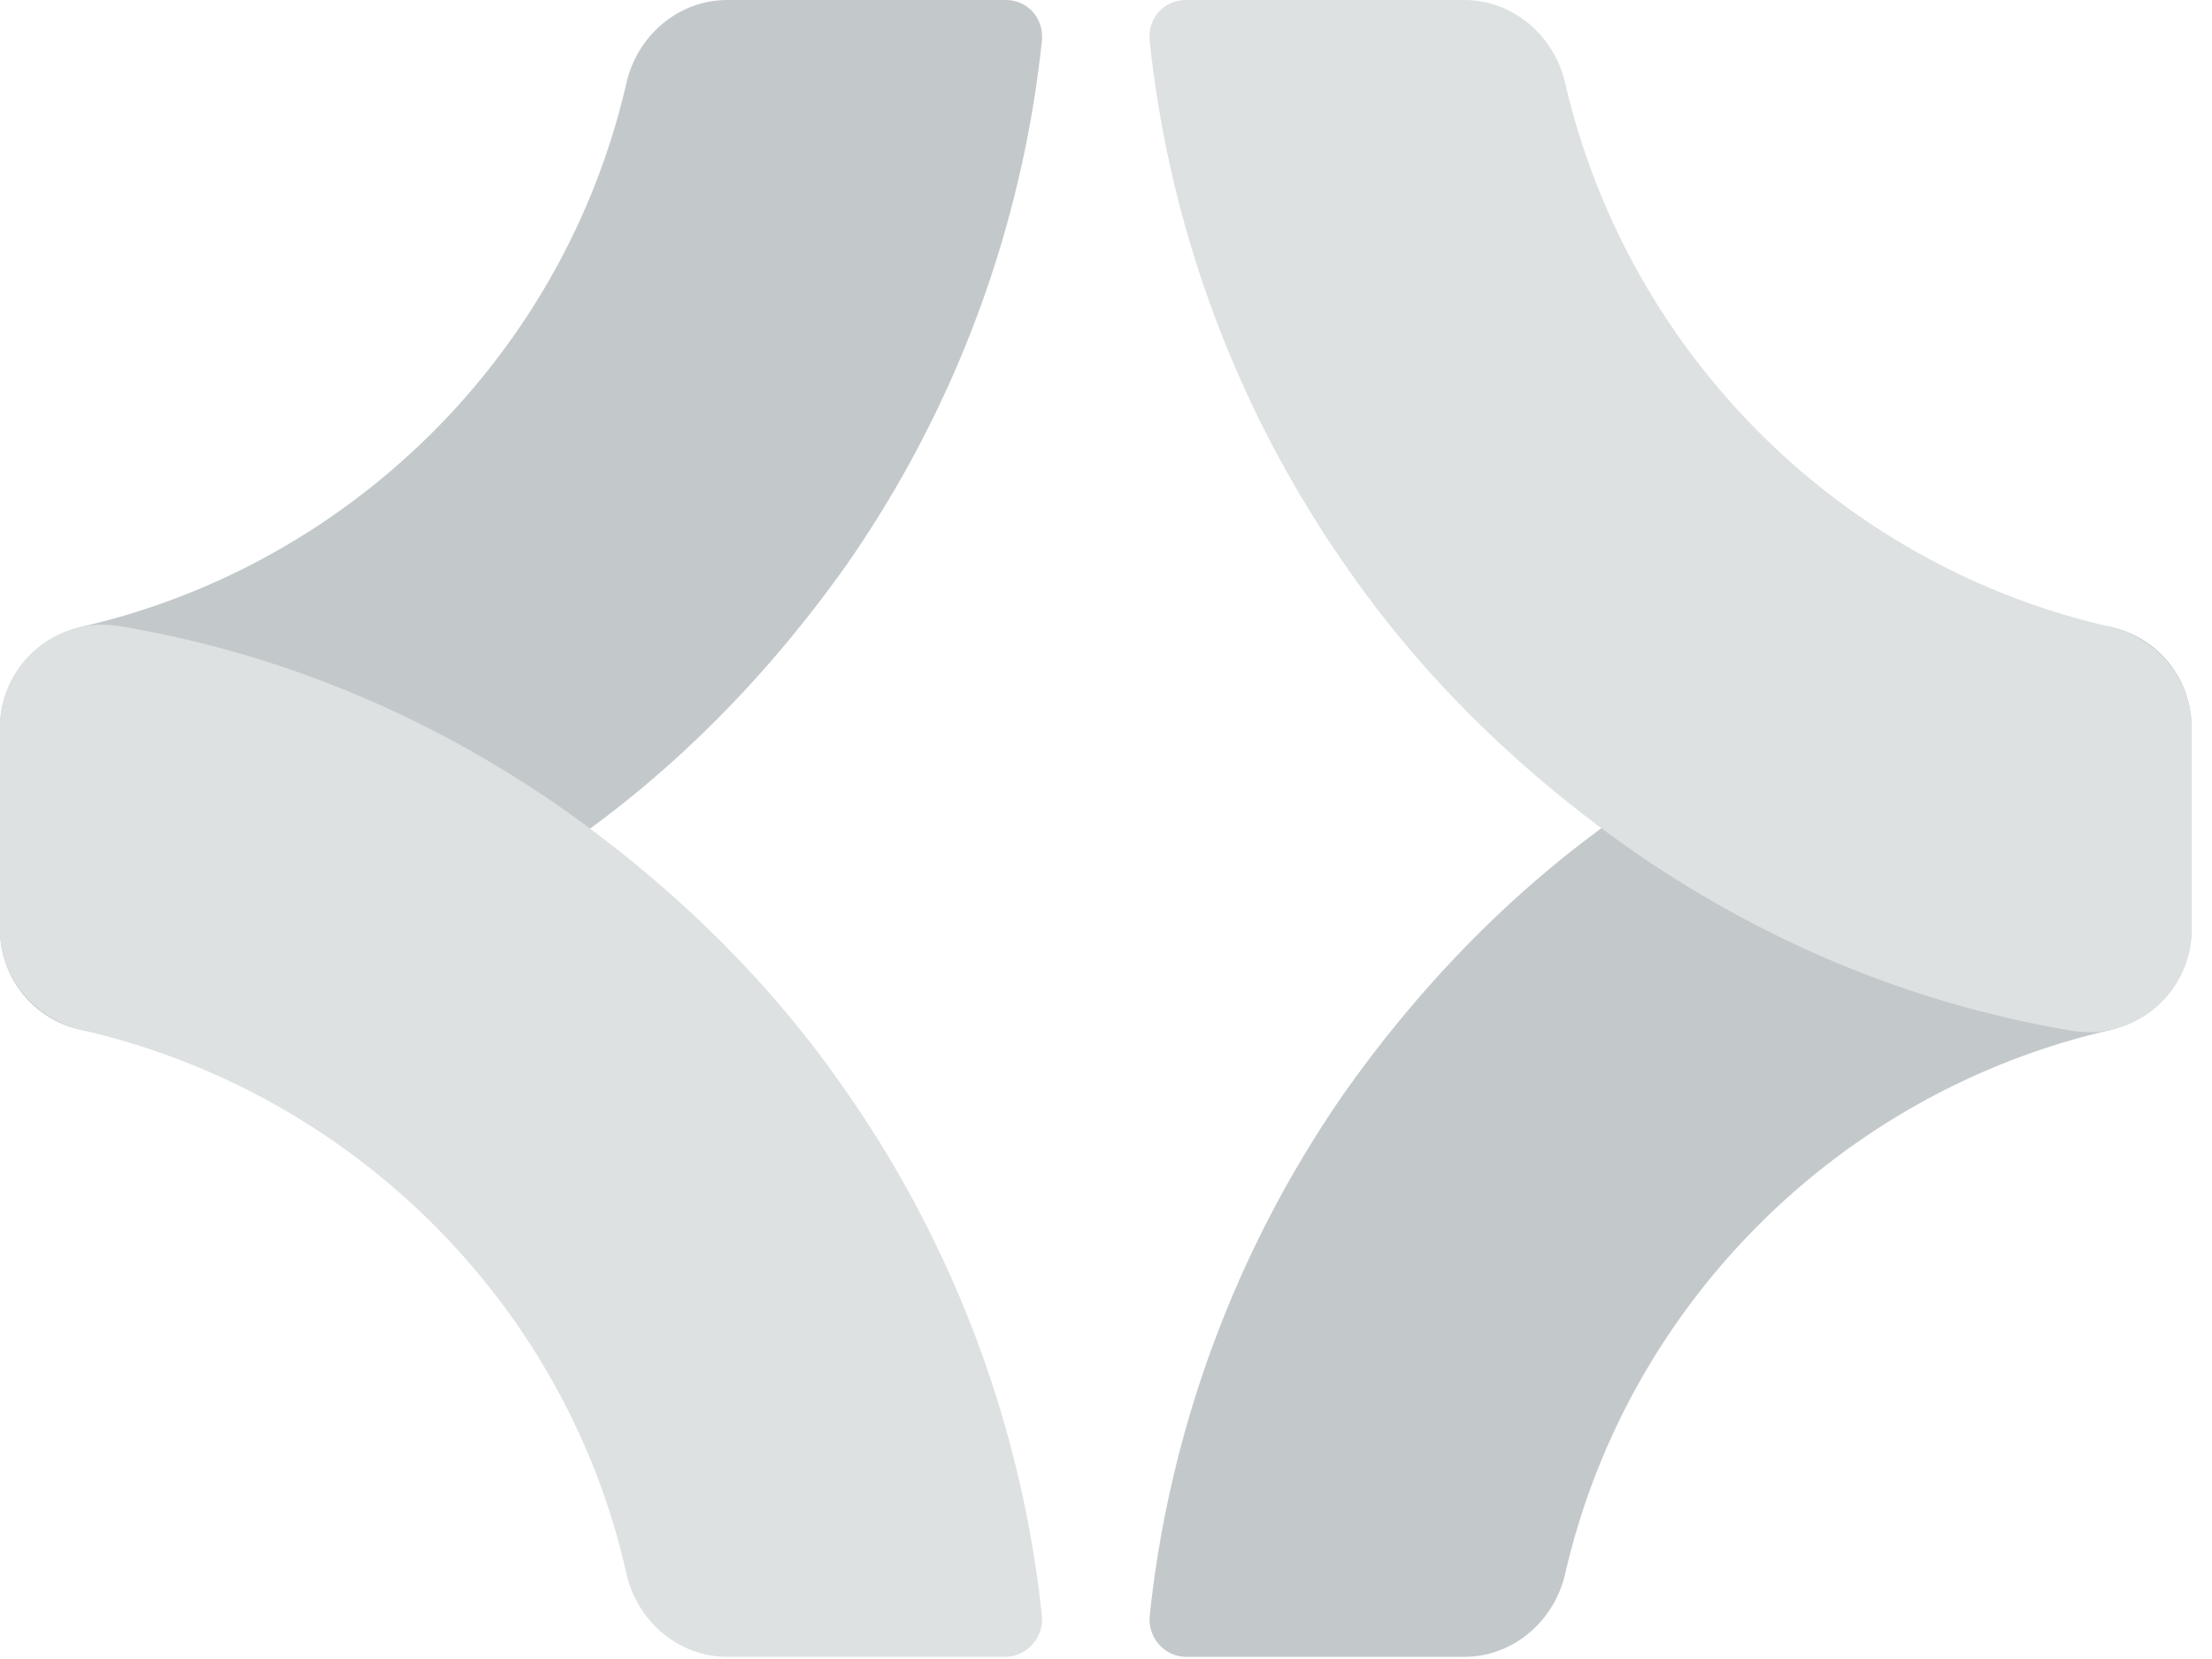 <svg fill="none" xmlns="http://www.w3.org/2000/svg" viewBox="0 0 52 39">
  <path d="M14.728 1.942C13.27 8.308 8.254 13.272 1.942 14.728.81 14.998 0 15.968 0 17.1v4.748a2.41 2.41 0 002.86 2.373c3.83-.7 7.336-2.212 10.411-4.315 2.59-1.78 4.801-4.046 6.636-6.636A26.407 26.407 0 0024.492.97c.054-.539-.324-.97-.862-.97H17.1c-1.133 0-2.104.81-2.373 1.942z" fill="#C3C9CB"/>
  <path d="M19.907 25.679c-1.78-2.59-4.046-4.801-6.636-6.636-3.075-2.157-6.582-3.668-10.412-4.315A2.41 2.41 0 000 17.1v4.748c0 1.133.81 2.104 1.942 2.373 6.366 1.457 11.383 6.474 12.786 12.786.27 1.133 1.24 1.942 2.373 1.942h6.528a.881.881 0 00.863-.971 26.406 26.406 0 00-4.585-12.3z" fill="#DDE1E2"/>
  <path d="M27.028 37.979c-.054.486.323.971.863.971h6.527c1.133 0 2.104-.81 2.374-1.942 1.457-6.366 6.474-11.329 12.786-12.786 1.133-.27 1.942-1.24 1.942-2.373V17.1a2.41 2.41 0 00-2.86-2.373c-3.83.701-7.336 2.211-10.411 4.315-2.59 1.78-4.802 4.047-6.636 6.636a26.407 26.407 0 00-4.585 12.3z" fill="#C3C9CB"/>
  <path d="M34.418 0h-6.527c-.54 0-.917.432-.863.971a26.408 26.408 0 004.585 12.3c1.78 2.59 4.046 4.801 6.636 6.636 3.075 2.157 6.581 3.668 10.411 4.315a2.41 2.41 0 002.86-2.373V17.1c0-1.132-.81-2.104-1.942-2.373-6.366-1.457-11.33-6.474-12.786-12.786C36.522.81 35.552 0 34.418 0z" fill="#DDE1E2"/>
</svg>
